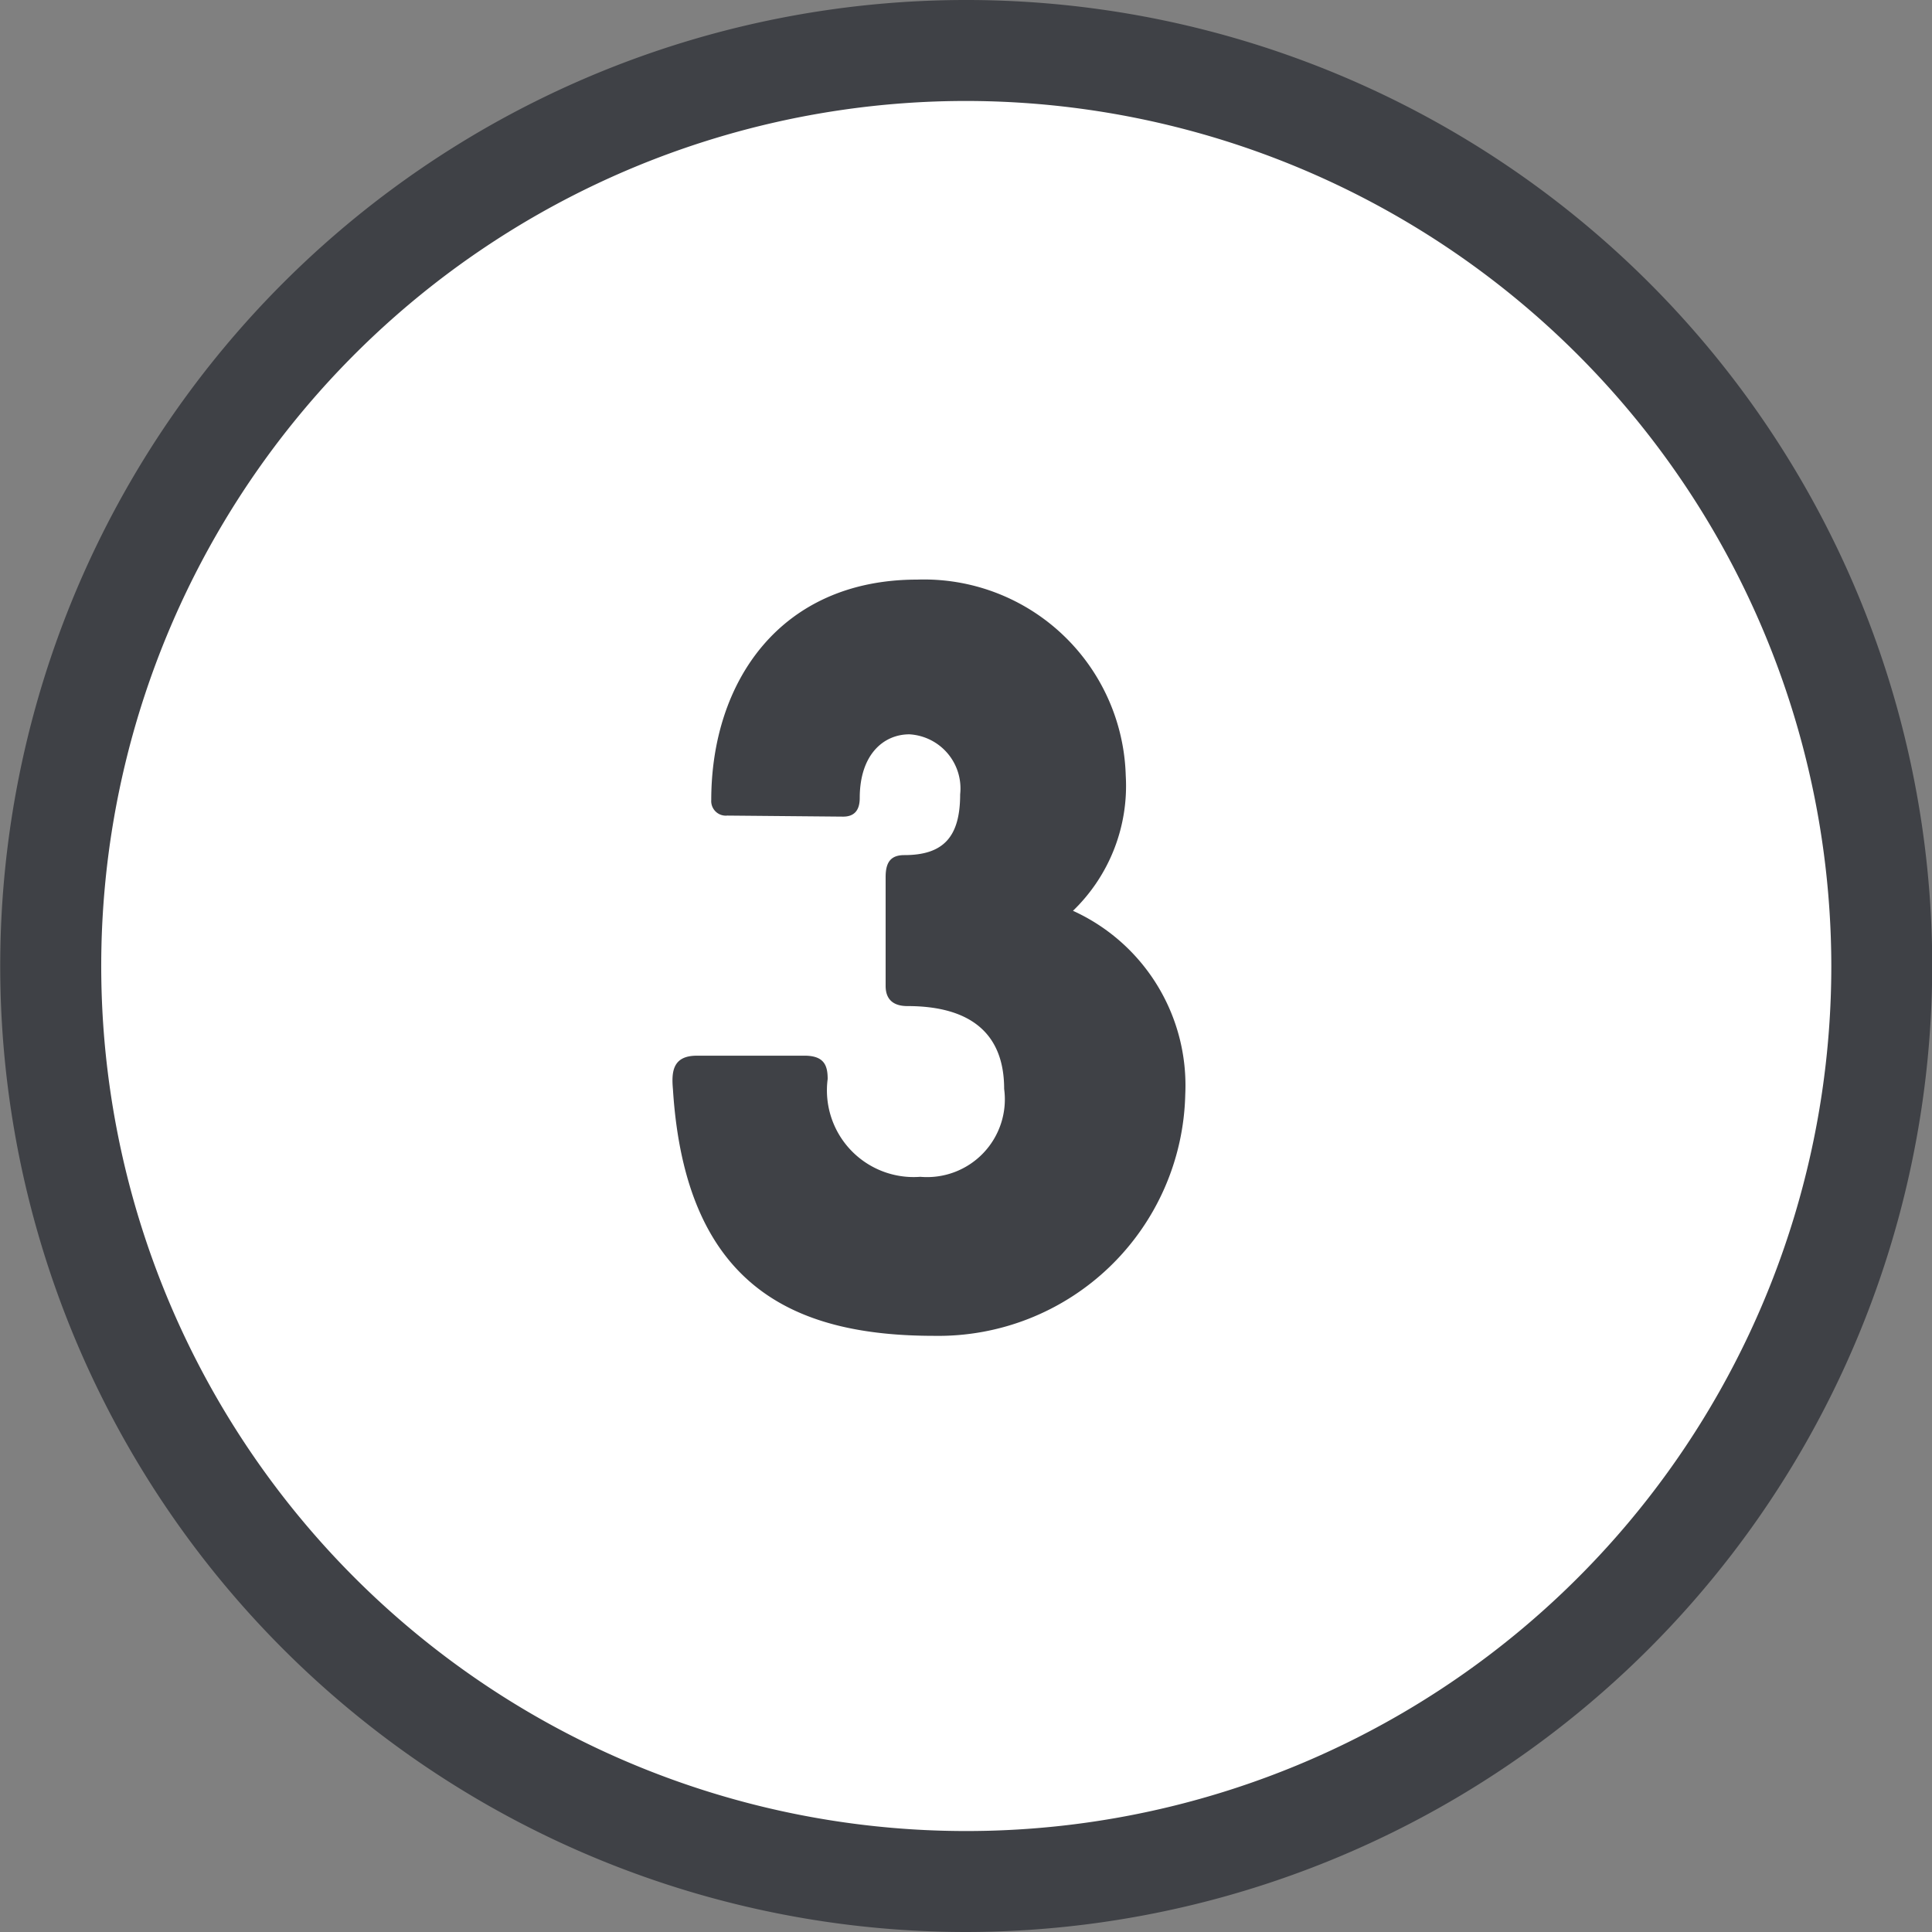 <?xml version="1.0" encoding="UTF-8"?><svg xmlns="http://www.w3.org/2000/svg" xmlns:xlink="http://www.w3.org/1999/xlink" width="35" height="35" viewBox="0 0 35 35">
  <rect x="0" y="0" width="35" height="35" fill="#808080" stroke="none"/>
  <defs>
    <style>
      .cls-1 {
        clip-path: url(#clip-cms_funktionsbekleidung_pflege_step_3);
      }

      .cls-2 {
        fill: #fff;
      }

      .cls-3 {
        fill: #3f4146;
      }
    </style>
    <clipPath id="clip-cms_funktionsbekleidung_pflege_step_3">
      <rect width="35" height="35"/>
    </clipPath>
  </defs>
  <g id="cms_funktionsbekleidung_pflege_step_3" class="cls-1">
    <g id="_3" data-name="3" transform="translate(-180.157 -338.38)">
      <circle id="Ellipse_122" data-name="Ellipse 122" class="cls-2" cx="16.5" cy="16.5" r="16.5" transform="translate(181.157 339.38)"/>
      <path id="Pfad_284" data-name="Pfad 284" class="cls-3" d="M197.3,373.38a17.5,17.5,0,1,1,17.5-17.5A17.521,17.521,0,0,1,197.3,373.38Zm0-33.171a15.671,15.671,0,1,0,15.672,15.671A15.689,15.689,0,0,0,197.3,340.209Z" transform="translate(0.361)"/>
      <path id="Pfad_840" data-name="Pfad 840" class="cls-3" d="M-1.725-9.206c.2,0,.3-.113.3-.338,0-.787.431-1.153.9-1.153A.982.982,0,0,1,.394-9.609c0,.778-.309,1.1-1.012,1.1-.262,0-.338.15-.338.4v1.969c0,.272.169.366.394.366,1.134,0,1.753.488,1.753,1.5A1.409,1.409,0,0,1-.328-2.681,1.571,1.571,0,0,1-2.006-4.453c0-.234-.056-.413-.394-.422H-4.378c-.441,0-.459.3-.431.609C-4.584-.7-2.625.2-.075.2A4.474,4.474,0,0,0,4.472-4.172,3.474,3.474,0,0,0,2.438-7.5a3.143,3.143,0,0,0,.956-2.447A3.656,3.656,0,0,0-.384-13.5c-2.484,0-3.731,1.856-3.731,3.994a.264.264,0,0,0,.291.281Z" transform="translate(197.157 362.38)"/>
    </g>
  </g>
</svg>
